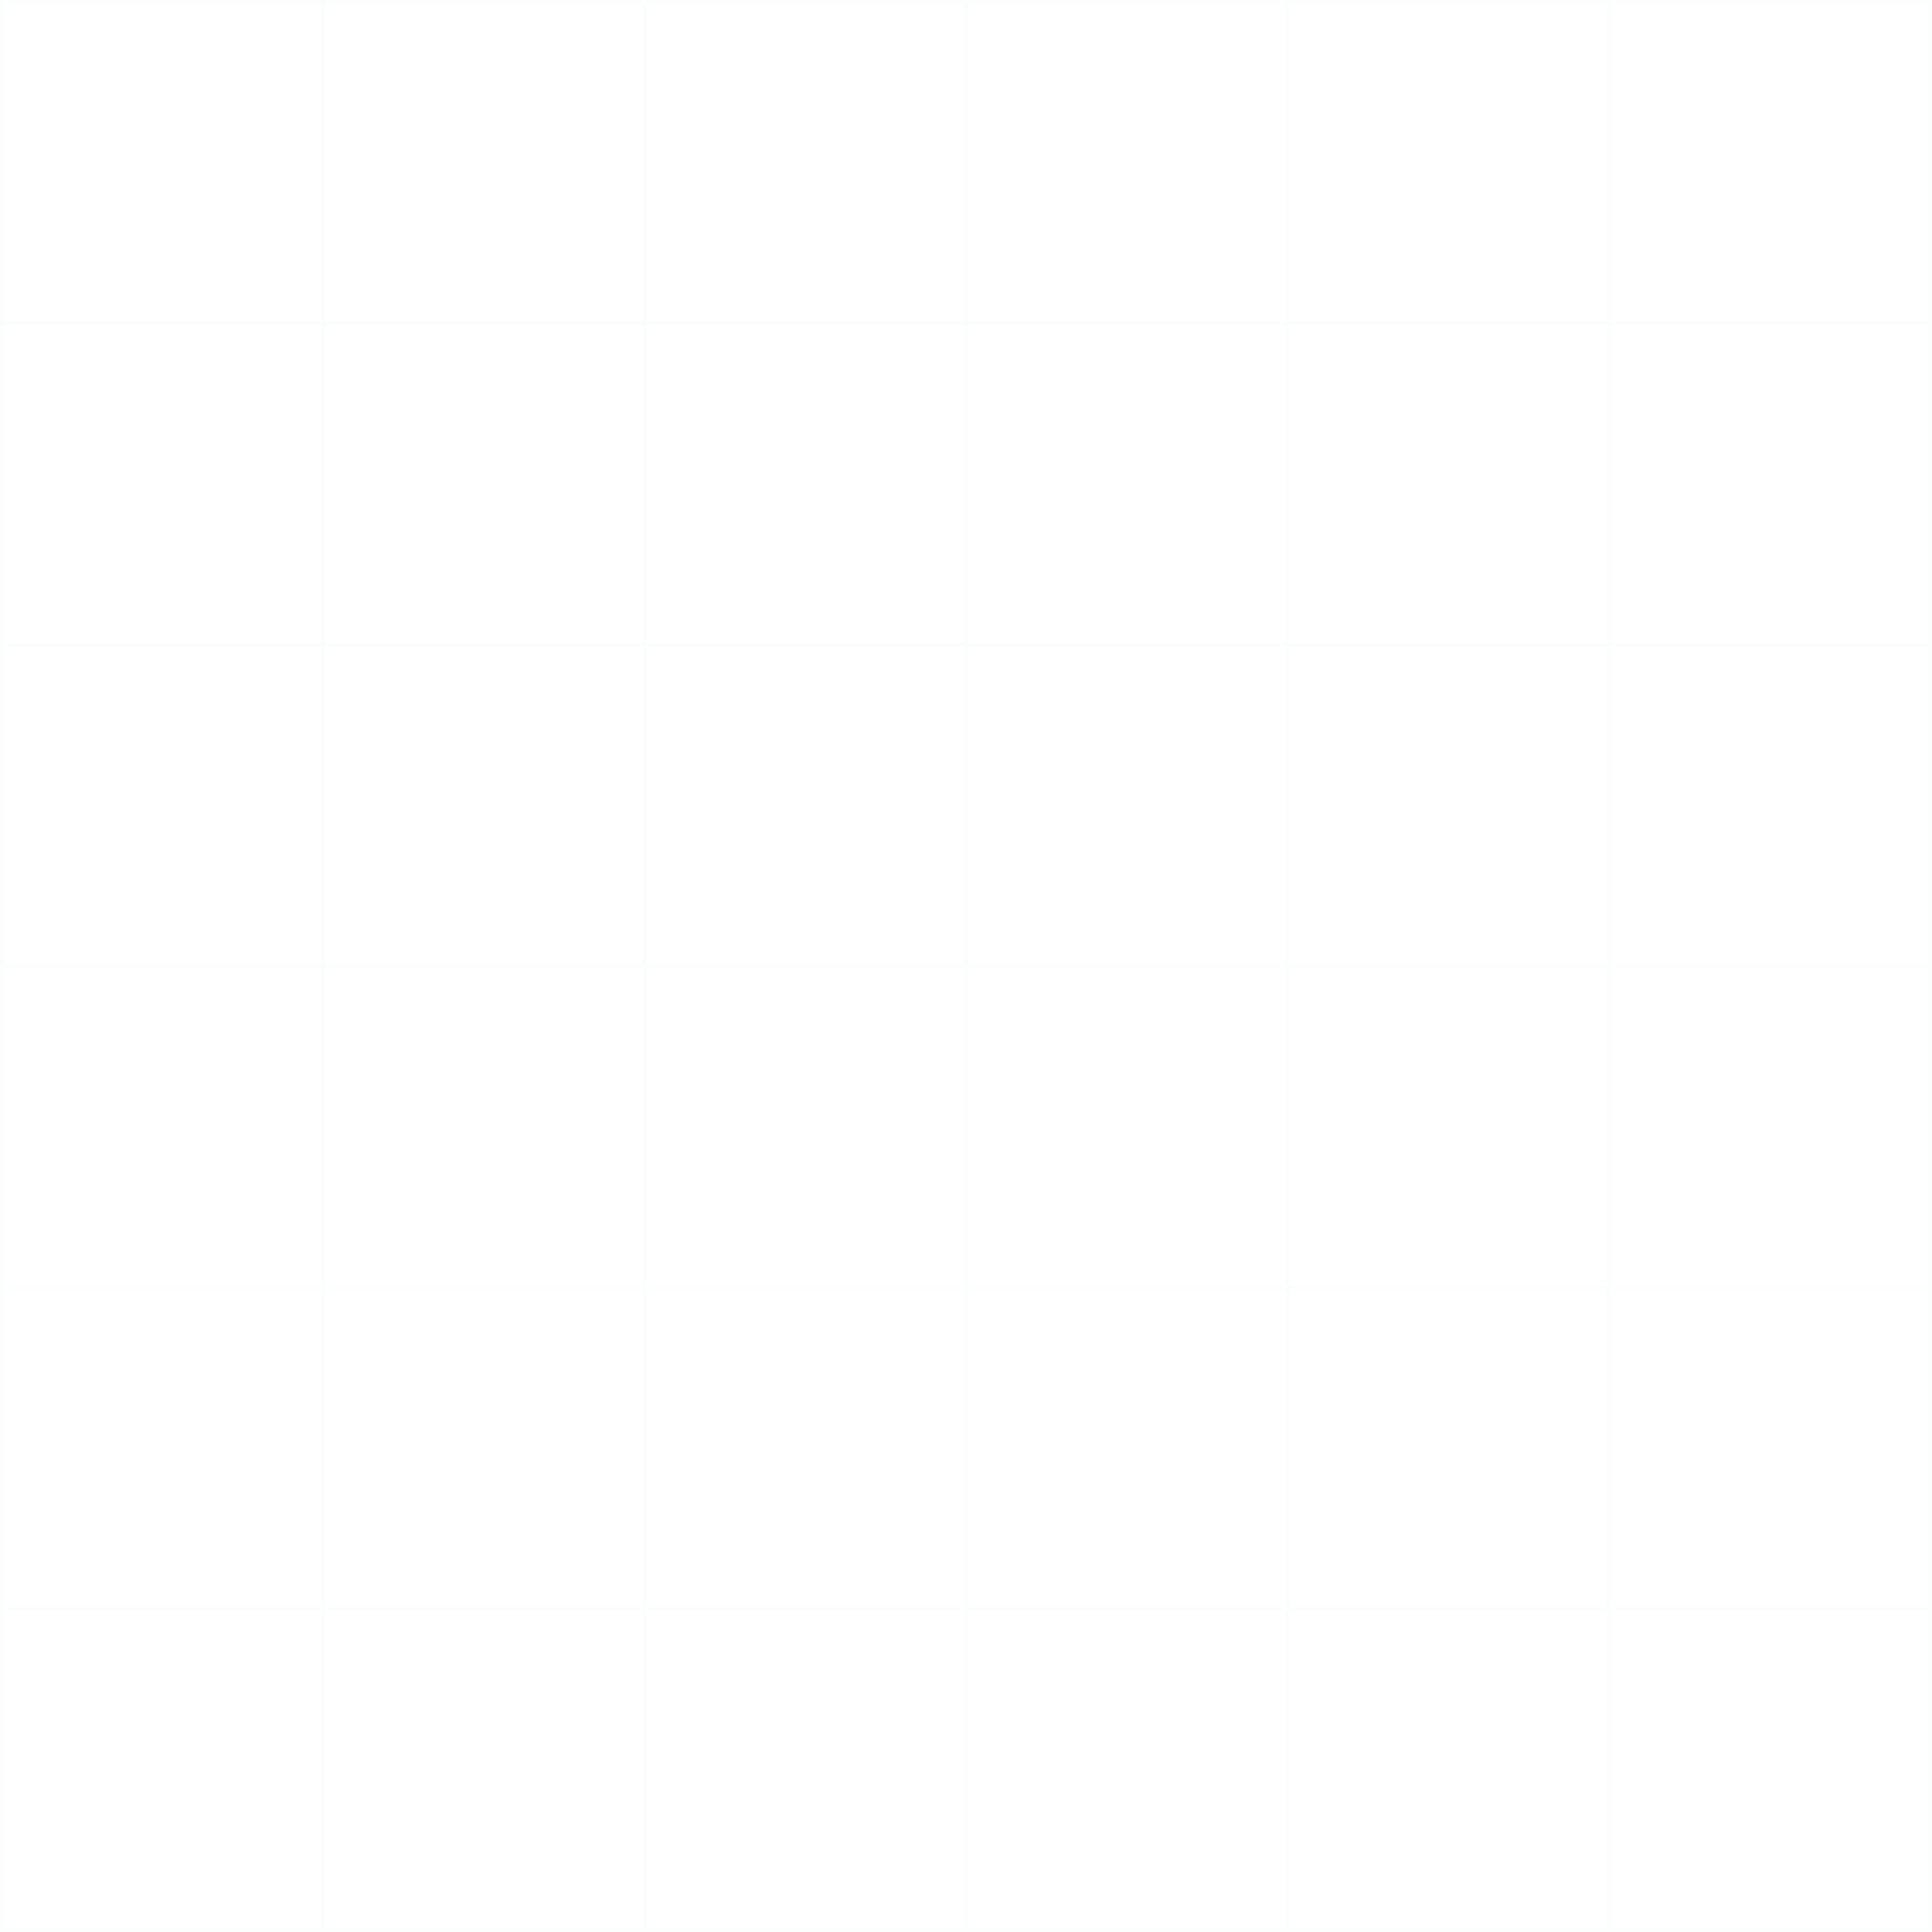 <svg xmlns="http://www.w3.org/2000/svg" width="1920" height="1920" viewBox="0 0 1920 1920">
  <g id="Shape" opacity="0.3">
    <path id="Union_88" data-name="Union 88" d="M0,1920V0H1920V1920Zm1916.451-3.549V1600.592H1600.592v315.859Zm-319.41,0V1600.592H1281.182v315.859Zm-319.408,0V1600.592H961.774v315.859Zm-319.408,0V1600.592H642.366v315.859Zm-319.408,0V1600.592H322.957v315.859Zm-635.269,0H319.408V1600.592H3.549Zm1912.9-319.408V1281.182H1600.592v315.861Zm-319.41,0V1281.182H1281.182v315.861Zm-319.408,0V1281.182H961.774v315.861Zm-319.408,0V1281.182H642.366v315.861Zm-319.408,0V1281.182H322.957v315.861Zm-319.41,0V1281.182H3.549v315.861Zm1597.043-319.41V961.774H1600.592v315.859Zm-319.41,0V961.774H1281.182v315.859Zm-319.408,0V961.774H961.774v315.859Zm-319.408,0V961.774H642.366v315.859Zm-319.408,0V961.774H322.957v315.859Zm-319.41,0V961.774H3.549v315.859ZM1916.451,958.226V642.366H1600.592V958.226Zm-319.41,0V642.366H1281.182V958.226Zm-319.408,0V642.366H961.774V958.226Zm-319.408,0V642.366H642.366V958.226Zm-319.408,0V642.366H322.957V958.226Zm-319.41,0V642.366H3.549V958.226ZM1916.451,638.818V322.957H1600.592V638.818Zm-319.41,0V322.957H1281.182V638.818Zm-319.408,0V322.957H961.774V638.818Zm-319.408,0V322.957H642.366V638.818Zm-319.408,0V322.957H322.957V638.818Zm-319.41,0V322.957H3.549V638.818Zm1597.043-319.41V3.549H1600.592V319.408Zm-319.41,0V3.549H1281.182V319.408Zm-319.408,0V3.549H961.774V319.408Zm-319.408,0V3.549H642.366V319.408Zm-319.408,0V3.549H322.957V319.408Zm-319.41,0V3.549H3.549V319.408Z" fill="#6ad890" opacity="0.1"/>
  </g>
</svg>
